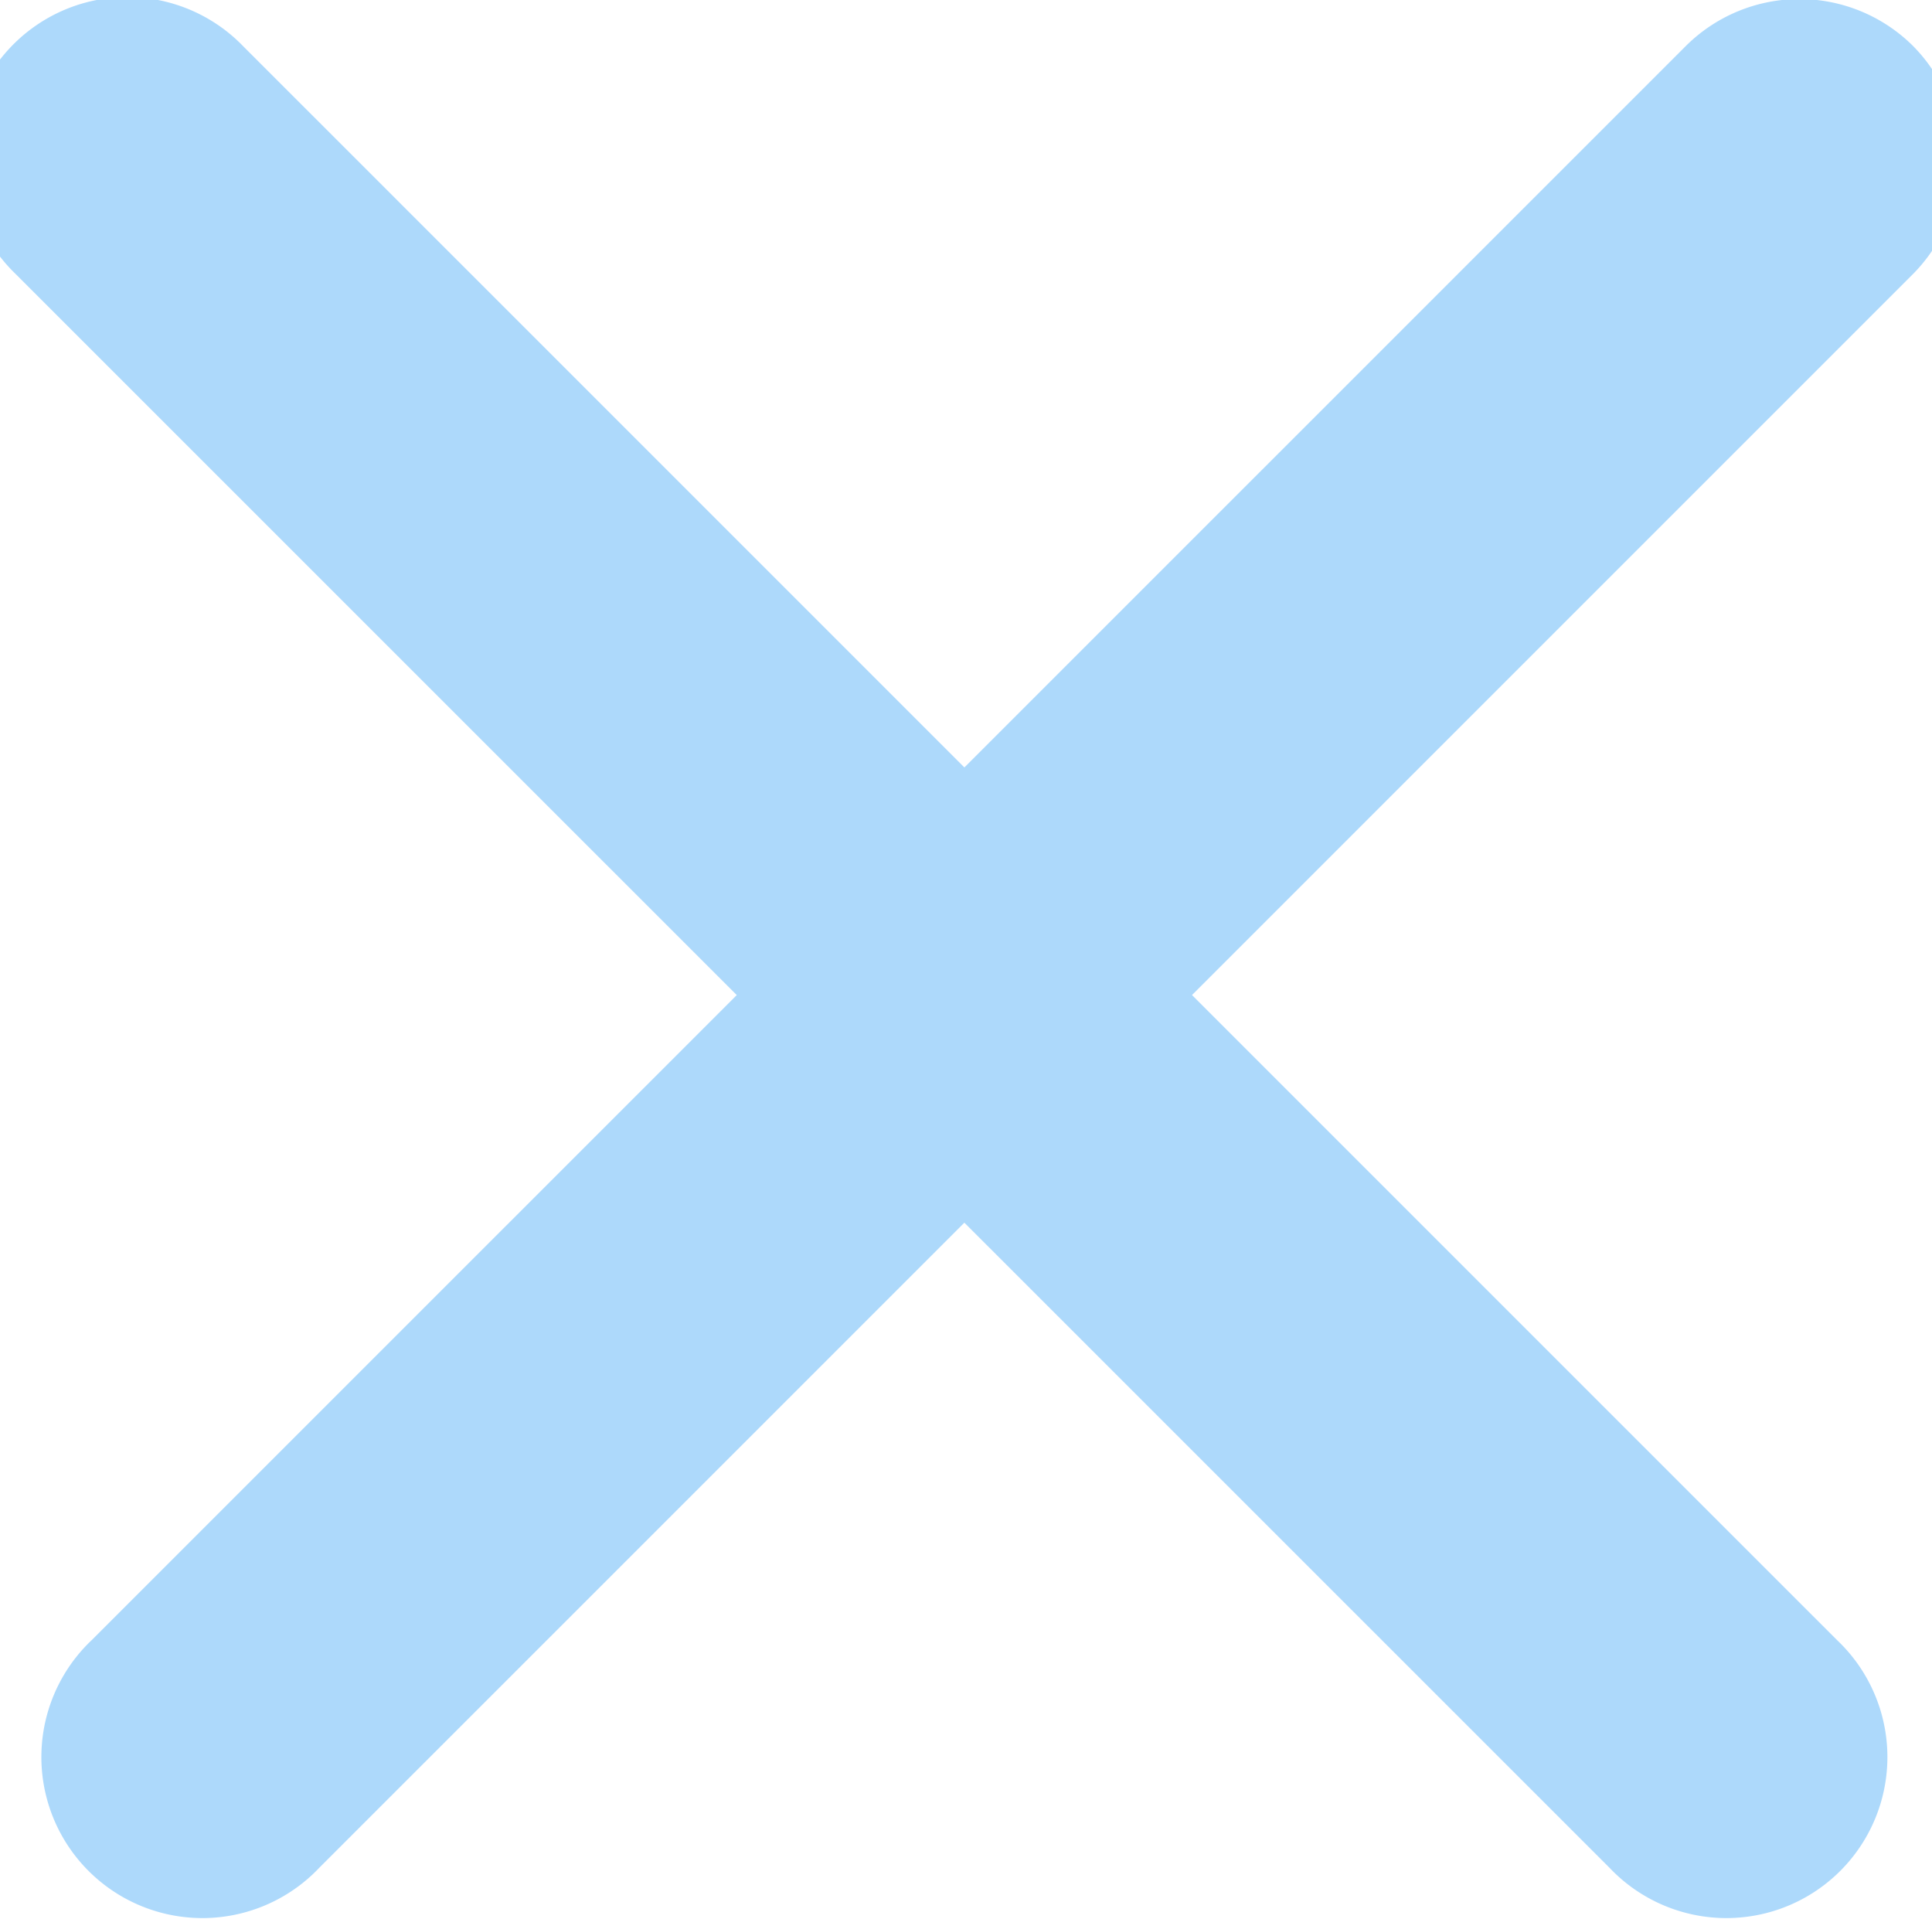<svg id="组_5" data-name="组 5" xmlns="http://www.w3.org/2000/svg" width="18" height="17.875" viewBox="0 0 18 17.875">
  <defs>
    <style>
      .cls-1 {
        fill: #add9fb;
        fill-rule: evenodd;
      }
    </style>
  </defs>
  <path id="圆角矩形_1" data-name="圆角矩形 1" class="cls-1" d="M1836.28,61.868l14.85,14.849a1.5,1.5,0,1,1-2.12,2.121L1834.16,63.99A1.5,1.5,0,1,1,1836.28,61.868Z" transform="translate(-1834.015 -61.438)"/>
  <path id="圆角矩形_1_拷贝" data-name="圆角矩形 1 拷贝" class="cls-1" d="M1851.84,61.868a1.511,1.511,0,0,1,0,2.121l-14.85,14.849a1.5,1.5,0,1,1-2.12-2.121l14.85-14.849A1.5,1.5,0,0,1,1851.84,61.868Z" transform="translate(-1834.015 -61.438)"/>
</svg>
